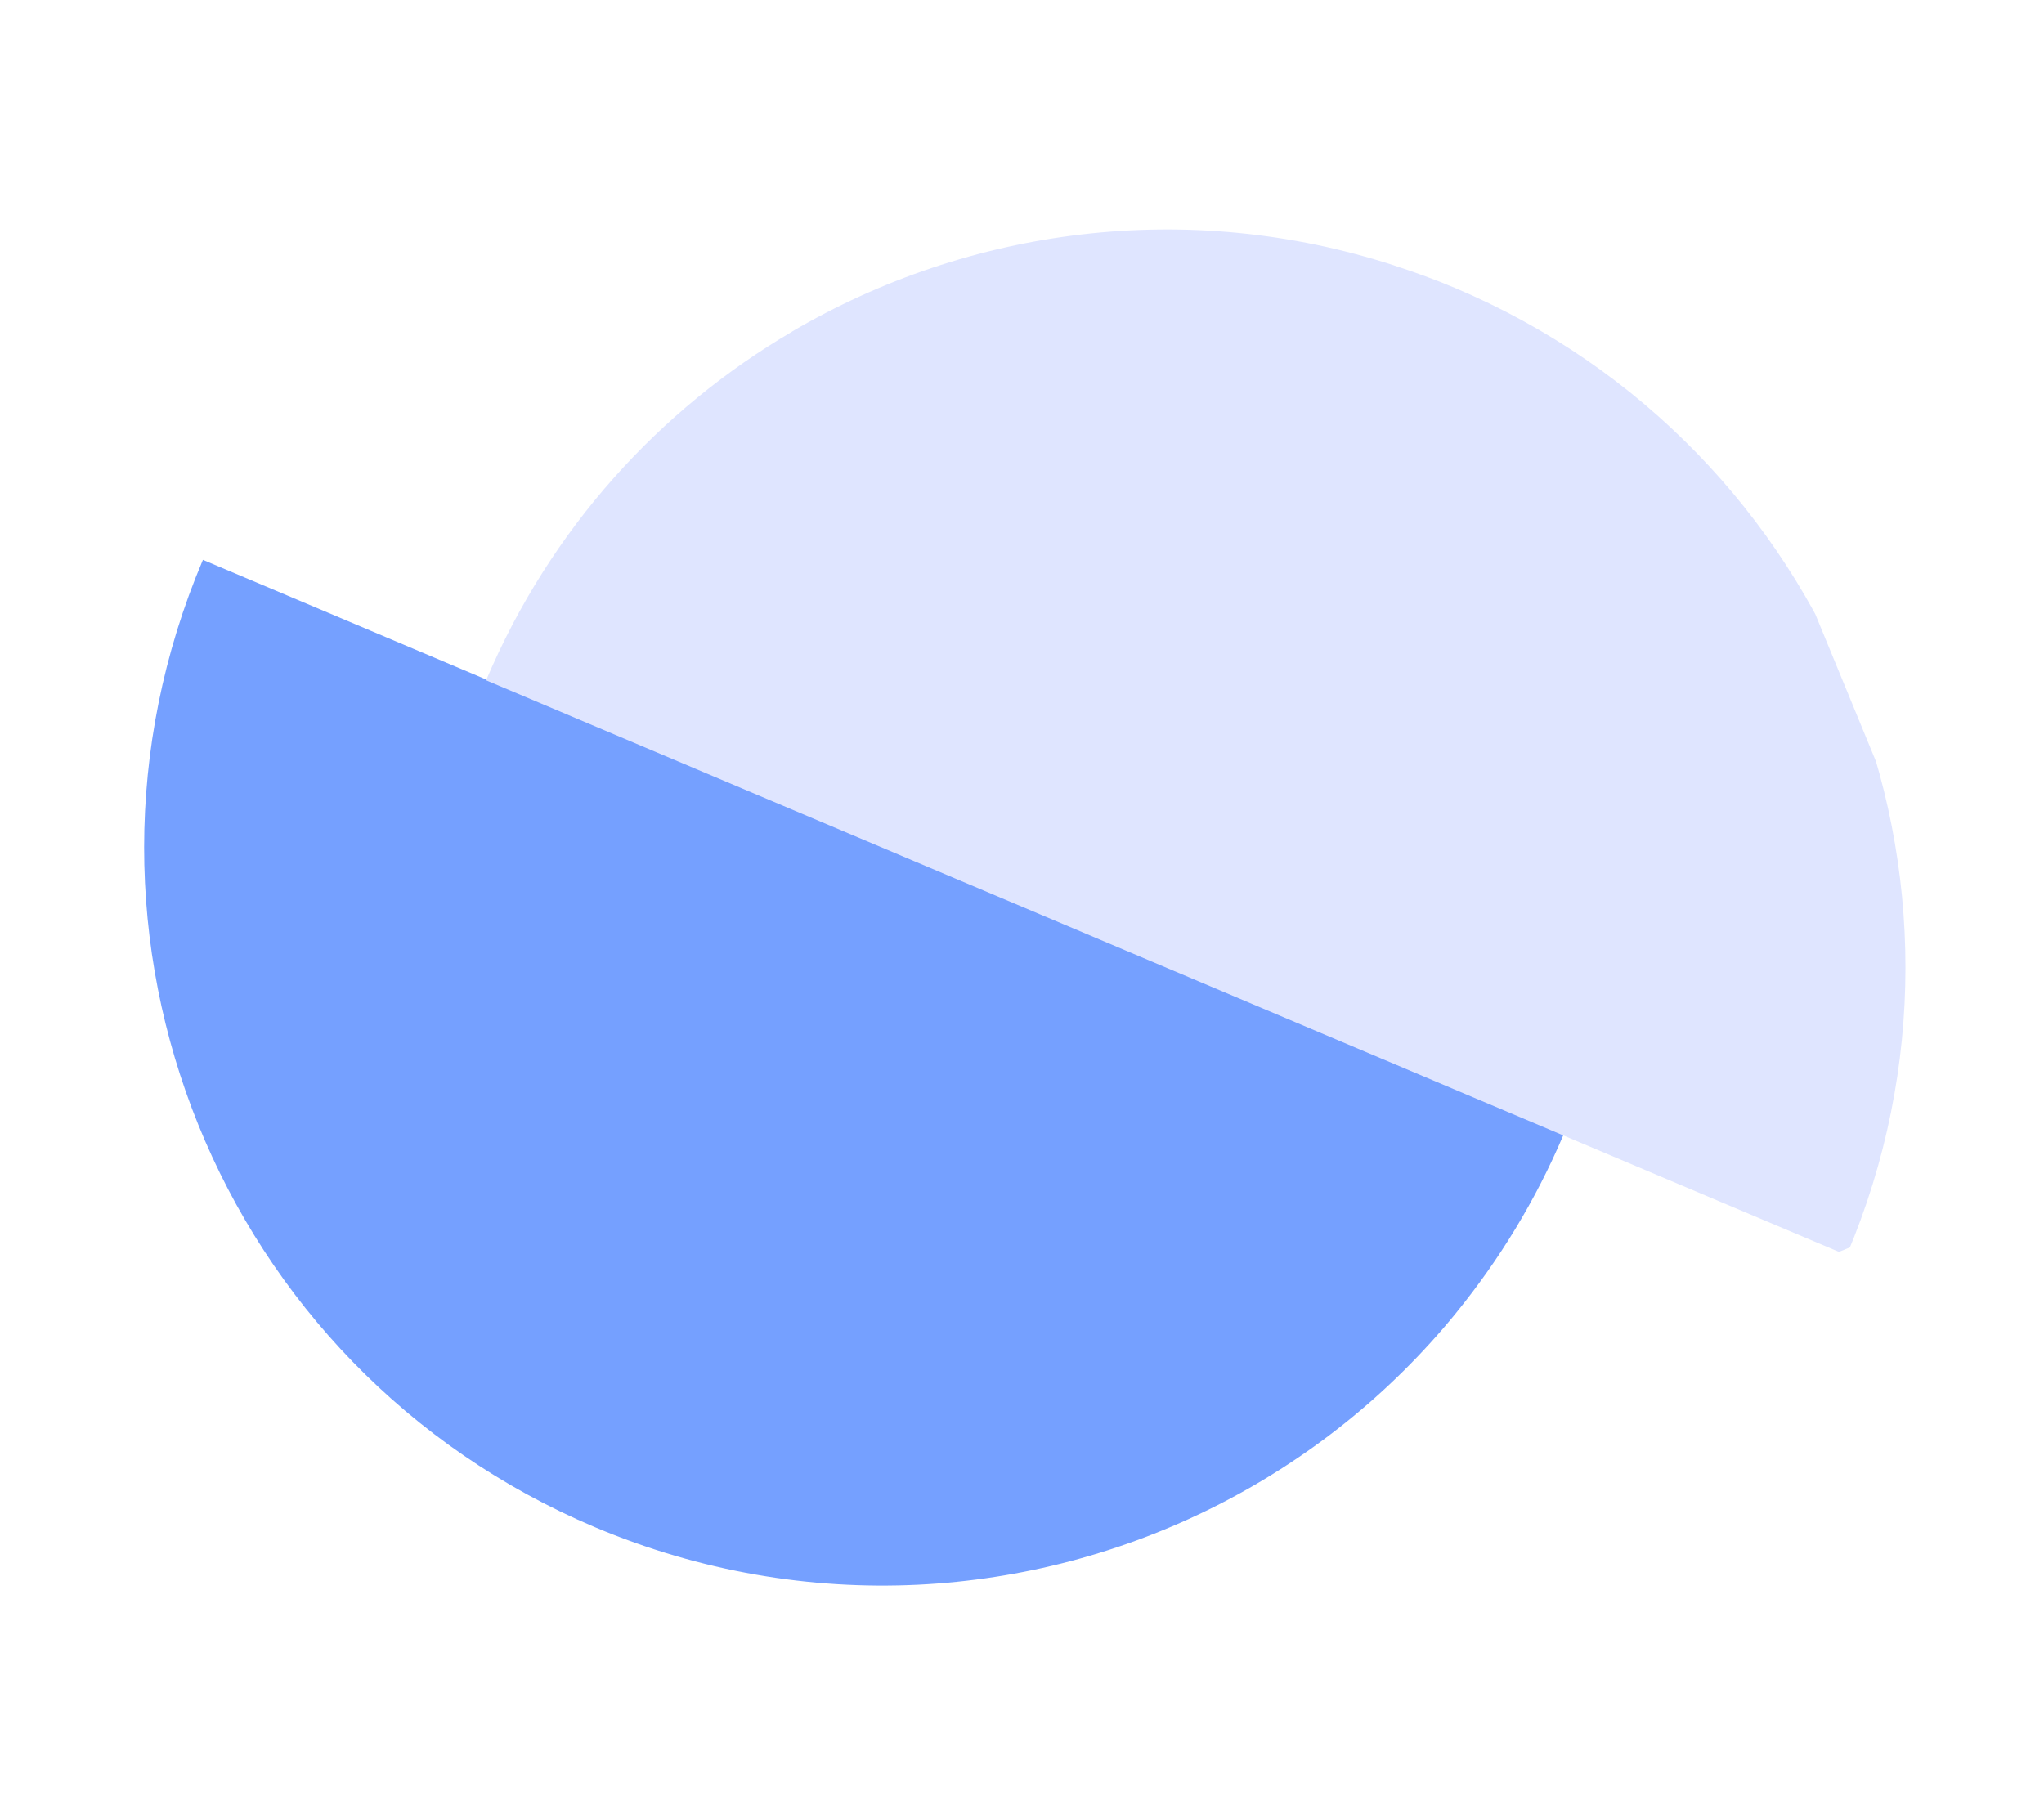 <svg viewBox="0 0 525 466" fill="none" xmlns="http://www.w3.org/2000/svg">
    <g clip-path="url(#clip0_2074_42487)">
        <g style="mix-blend-mode:multiply">
            <path d="M374.027 337.227C385.054 323.669 394.424 308.392 401.586 291.499L52.116 143.81C11.216 240.262 56.299 351.518 152.798 392.304C179.898 403.757 208.161 408.424 235.72 407.1C289.116 404.52 339.777 379.343 374.038 337.223L374.027 337.227Z"
                  fill="#75A0FF"/>
        </g>
        <path d="M358.061 68.176C305.031 50.983 248.976 58.453 203.468 85.153L203.476 85.174C169.498 105.105 141.4 135.721 124.859 174.756L474.325 322.434C515.225 225.982 470.142 114.725 373.642 73.94C368.491 71.763 363.292 69.889 358.08 68.192L358.071 68.171L358.061 68.176Z"
              fill="#DFE5FF"/>
    </g>
    <defs>
        <clipPath id="clip0_2074_42487">
            <rect width="324.42" height="433.985" fill="white" transform="translate(401.281) rotate(67.615)"/>
        </clipPath>
    </defs>
</svg>
